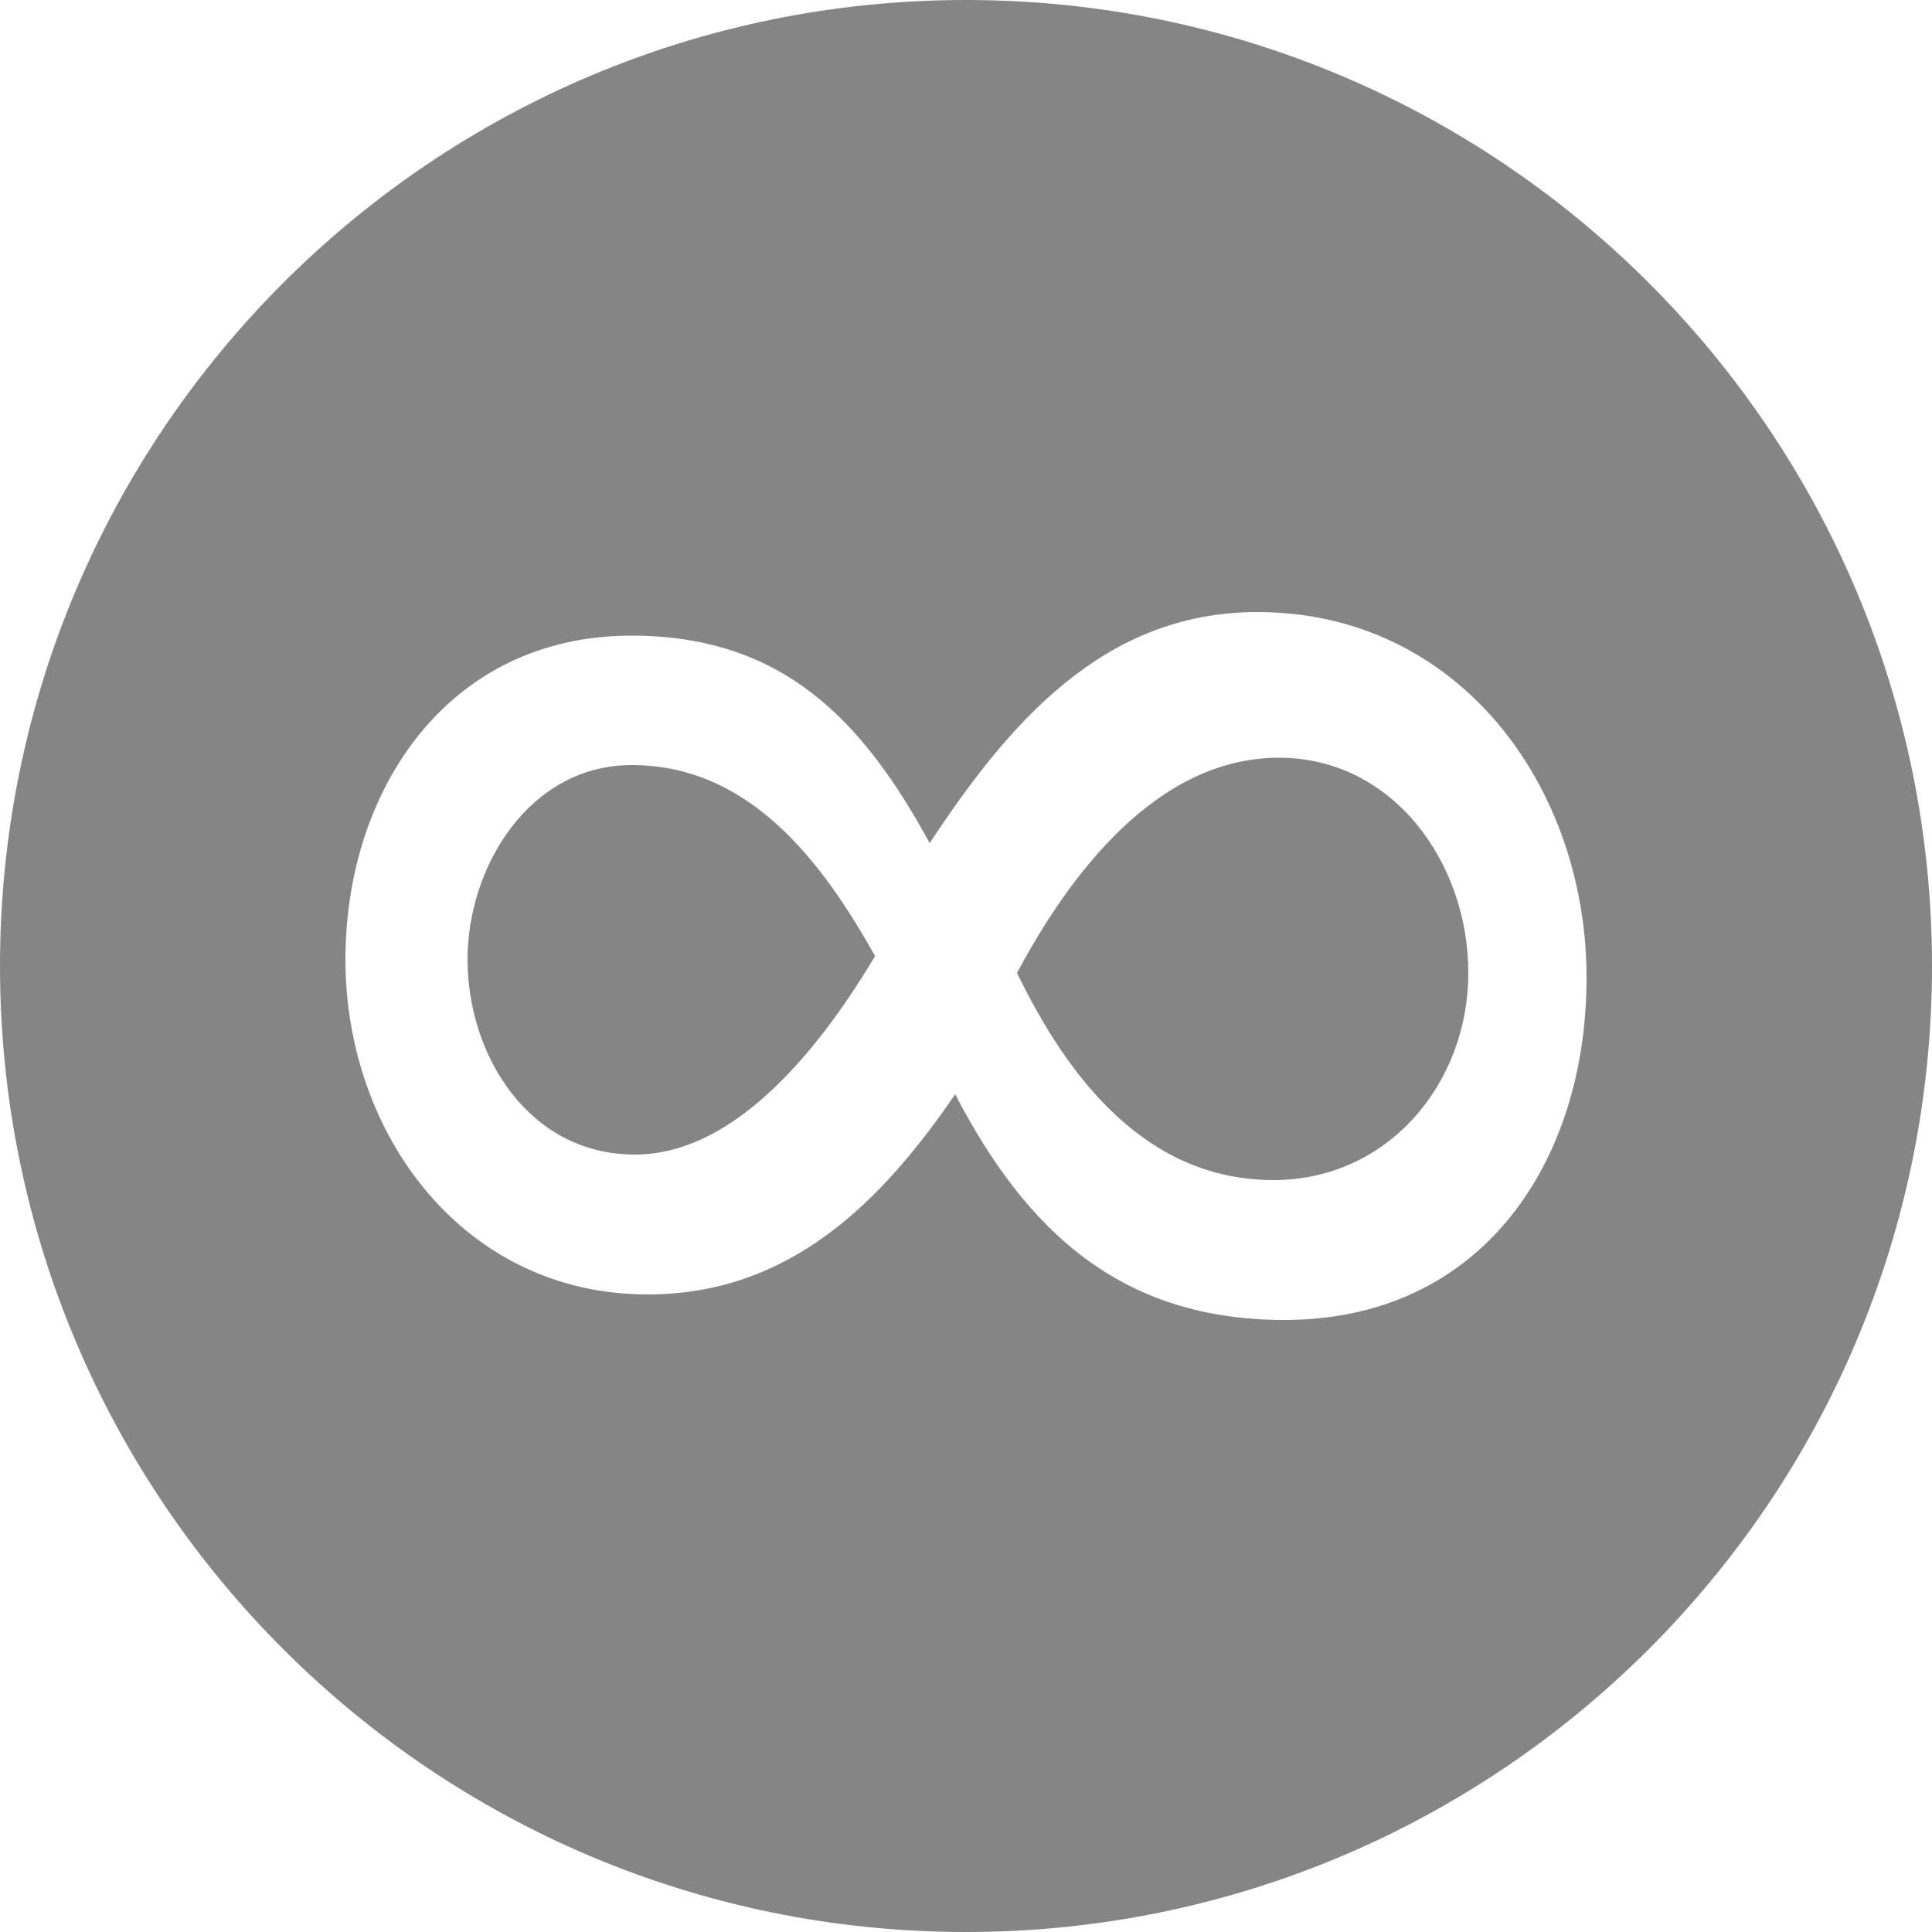 <svg viewBox="0 0 500 500" xmlns="http://www.w3.org/2000/svg" fill-rule="evenodd" clip-rule="evenodd" stroke-linejoin="round" stroke-miterlimit="1.4"><path d="M500 250C500 112 388 0 250 0S0 112 0 250s112 250 250 250 250-112 250-250m-89.4 3c0 47.6-27 88.6-78.2 88.6-42.3 0-66.8-23-85.2-58.4-19.3 28.2-43 51.8-79.6 51.8-47.6 0-78.2-41.4-78.2-86.7 0-43.7 26.4-83.8 74-83.8 39 0 59.8 21.7 77.2 53.7 20.2-30.6 44.7-59.8 84.8-59.8 52.2 0 85.2 45.2 85.2 94.6m-30.6-1.3c0-28.3-19.4-55.6-49-55.6-31.6 0-54.2 30.2-67.8 55.7 13.2 27.2 33.4 53.6 66.4 53.6 29.6 0 50.4-25 50.4-53.6m-153.5-4.3C212.8 223 194 198 163.5 198c-26.5 0-42.5 26.3-42.5 50.3 0 25 16 50.5 43.3 50.5 27.3 0 49.5-30.2 62.2-51.4" fill="#858585" fill-rule="nonzero"/></svg>